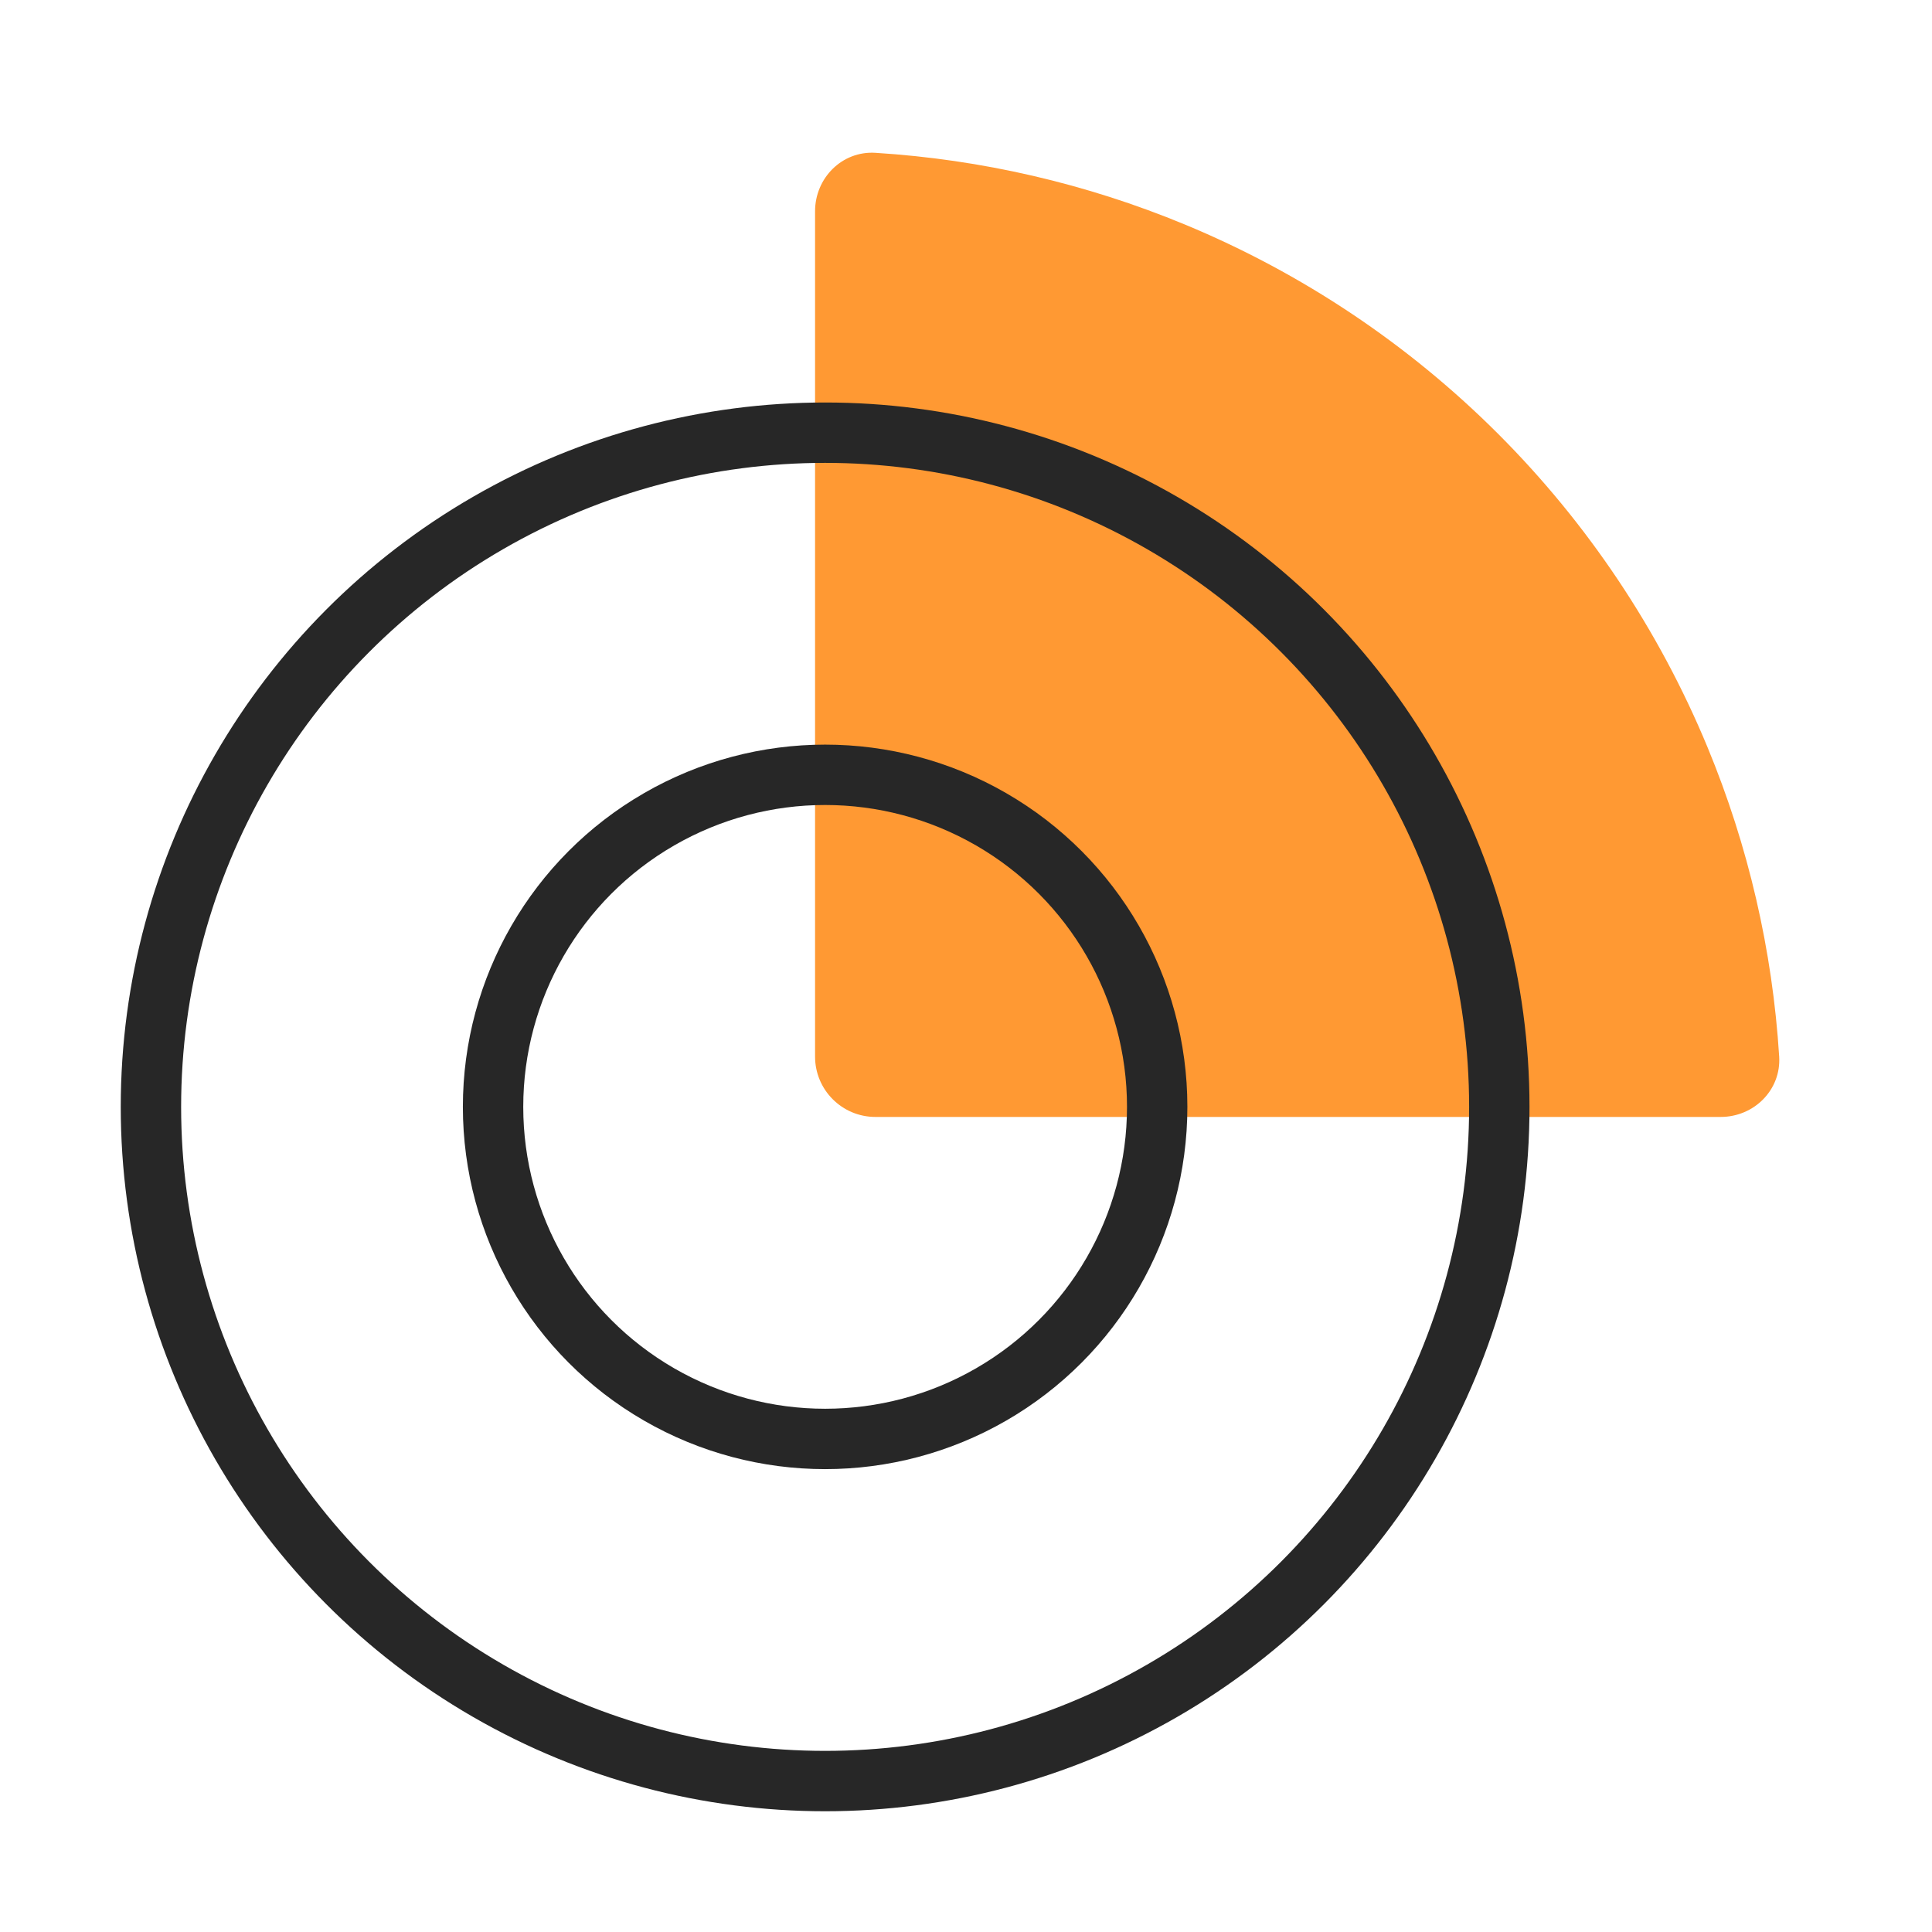 <svg width="72" height="72" viewBox="0 0 72 72" fill="none" xmlns="http://www.w3.org/2000/svg">
<path d="M64.125 41.625C65.368 41.625 66.382 40.617 66.305 39.376C66.057 35.418 65.156 31.522 63.635 27.848C61.825 23.481 59.174 19.512 55.831 16.169C52.488 12.826 48.519 10.175 44.152 8.365C40.478 6.844 36.582 5.943 32.624 5.695C31.383 5.618 30.375 6.632 30.375 7.875L30.375 39.375C30.375 40.618 31.382 41.625 32.625 41.625H64.125Z" fill="#FF9933"/>
<circle cx="30.75" cy="41.25" r="25.125" stroke="#272727" stroke-width="2.25"/>
<circle cx="30.75" cy="41.25" r="12.375" stroke="#272727" stroke-width="2.25"/>
</svg>
